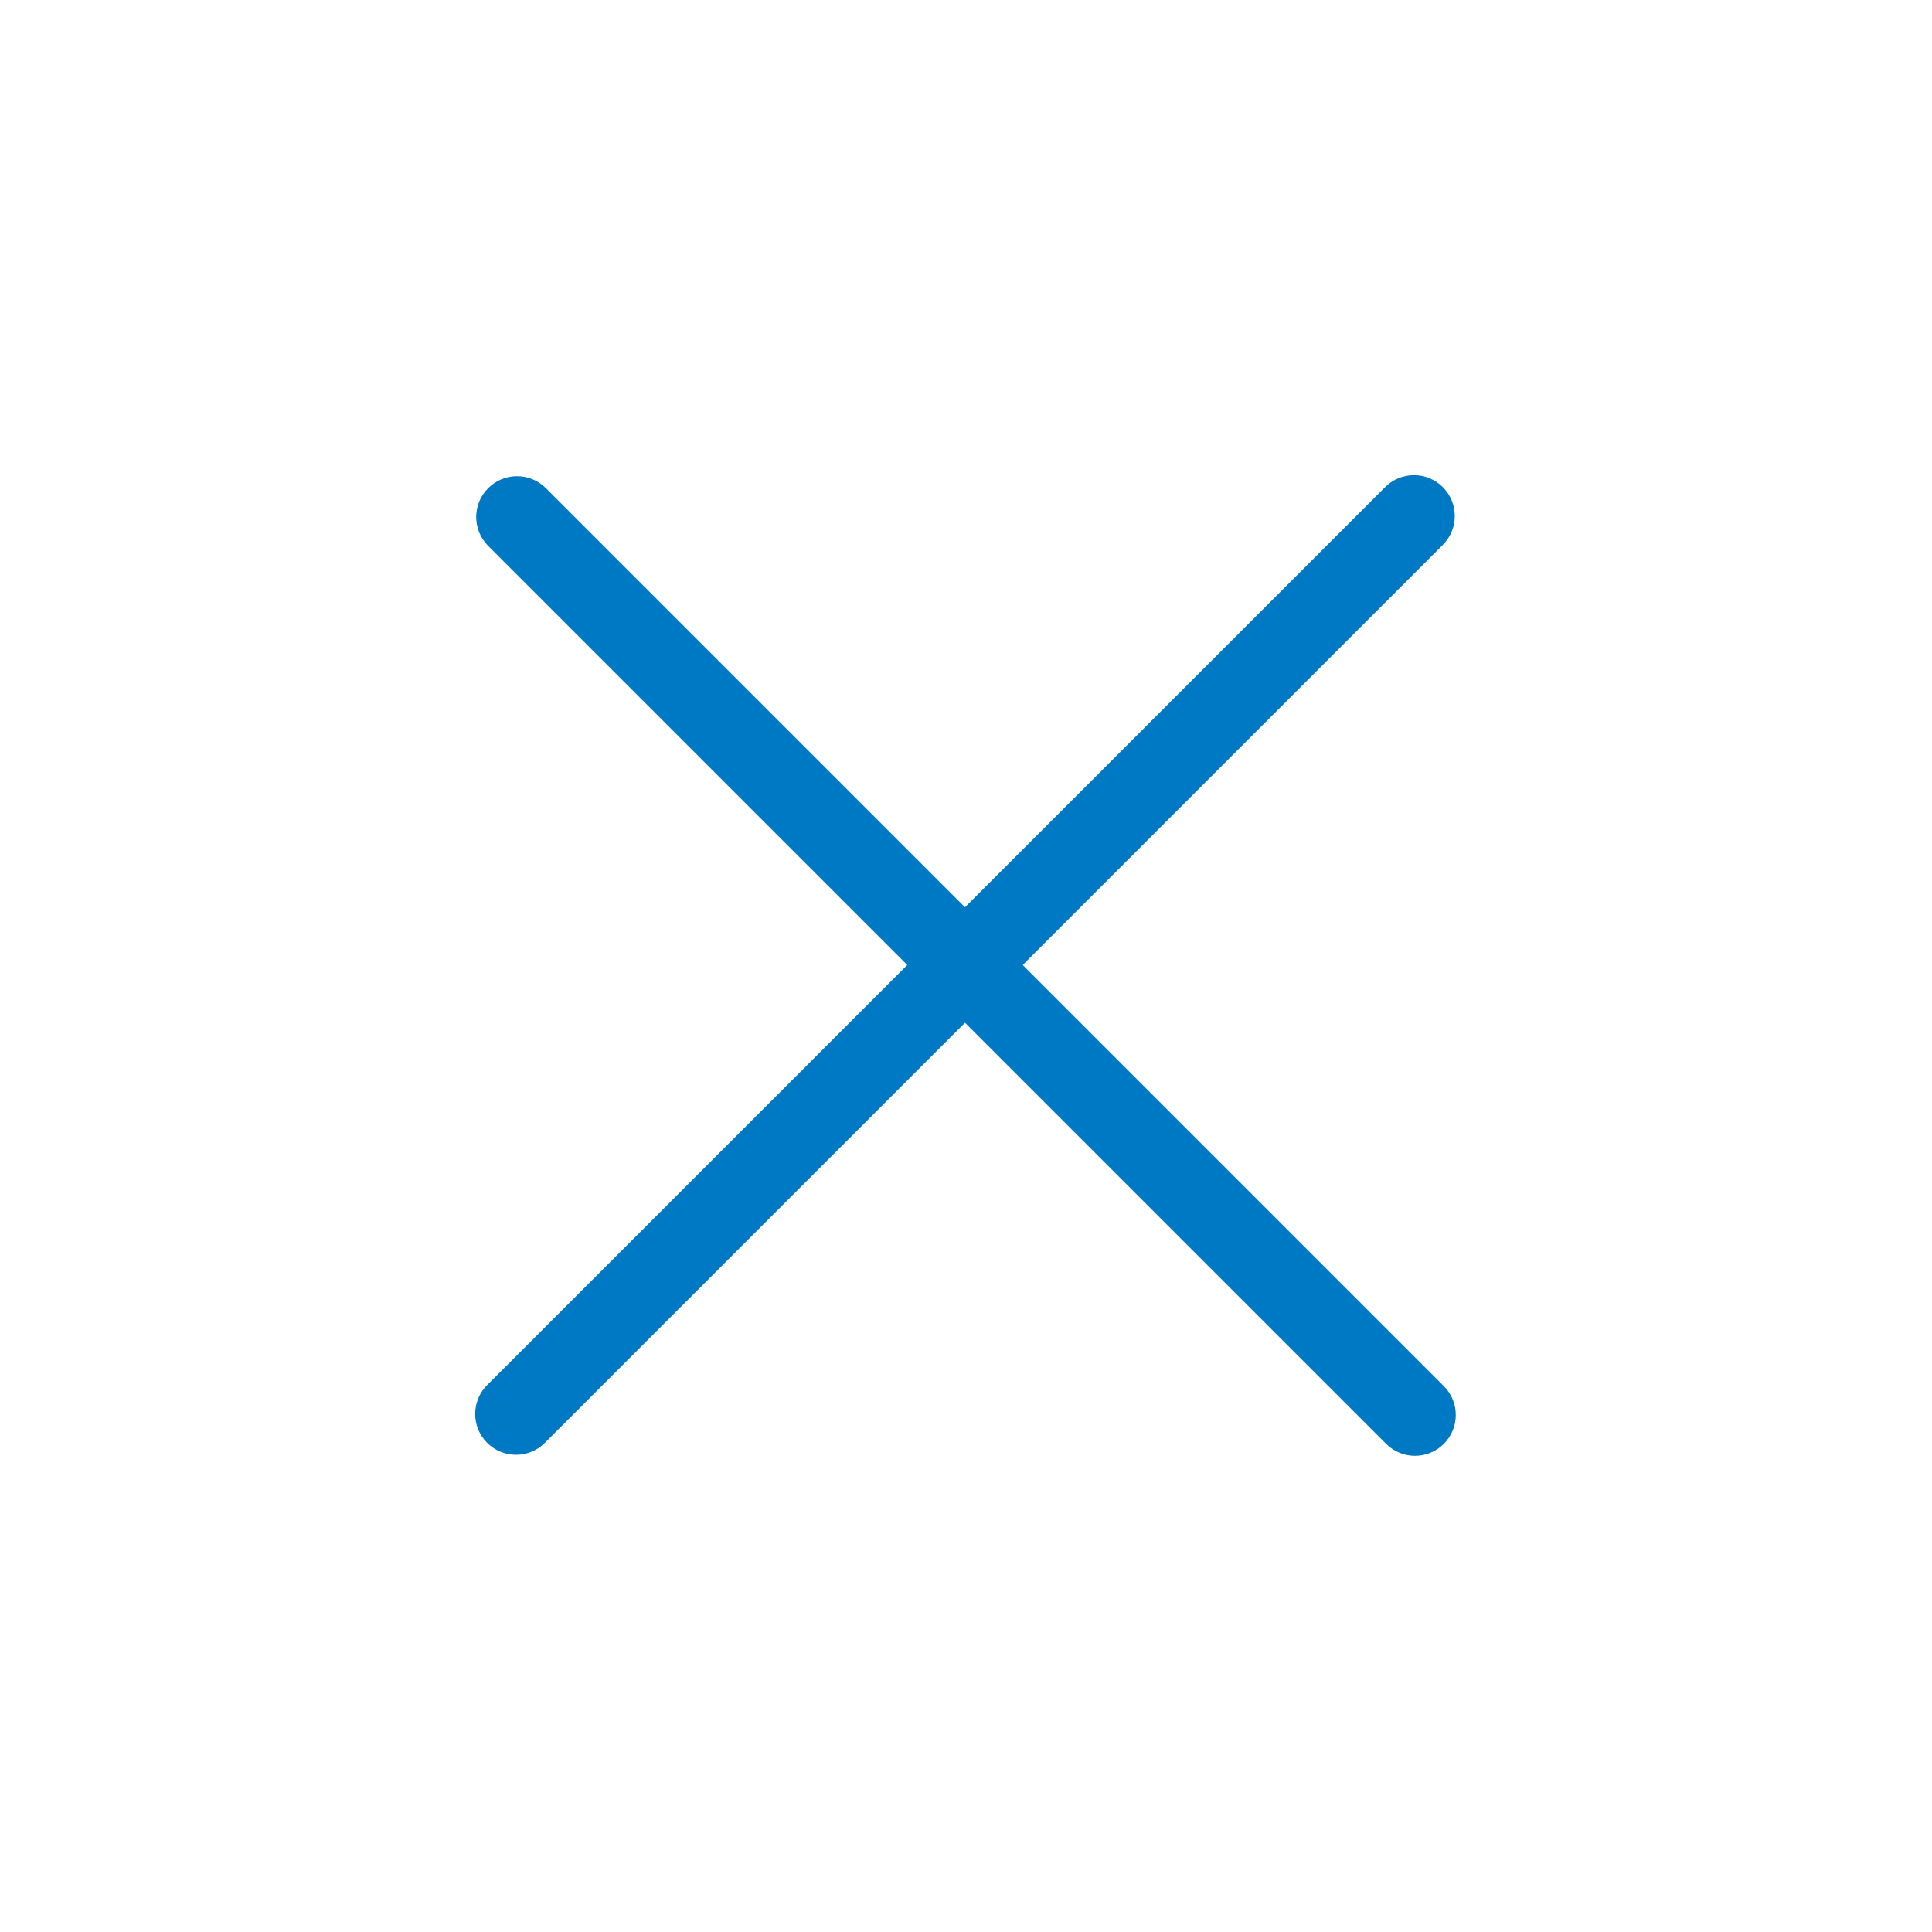 <svg width="71" height="71" viewBox="0 0 71 71" fill="none" xmlns="http://www.w3.org/2000/svg">
<path fill-rule="evenodd" clip-rule="evenodd" d="M17.939 17.94C18.525 17.354 19.475 17.354 20.061 17.94L53.061 50.94C53.646 51.525 53.646 52.475 53.061 53.061C52.475 53.647 51.525 53.647 50.939 53.061L17.939 20.061C17.354 19.475 17.354 18.525 17.939 17.94Z" fill="#0079C5"/>
<path fill-rule="evenodd" clip-rule="evenodd" d="M53.023 17.902C53.609 18.488 53.609 19.438 53.023 20.024L20.023 53.024C19.438 53.609 18.488 53.609 17.902 53.024C17.316 52.438 17.316 51.488 17.902 50.902L50.902 17.902C51.488 17.316 52.438 17.316 53.023 17.902Z" fill="#0079C5"/>
</svg>
